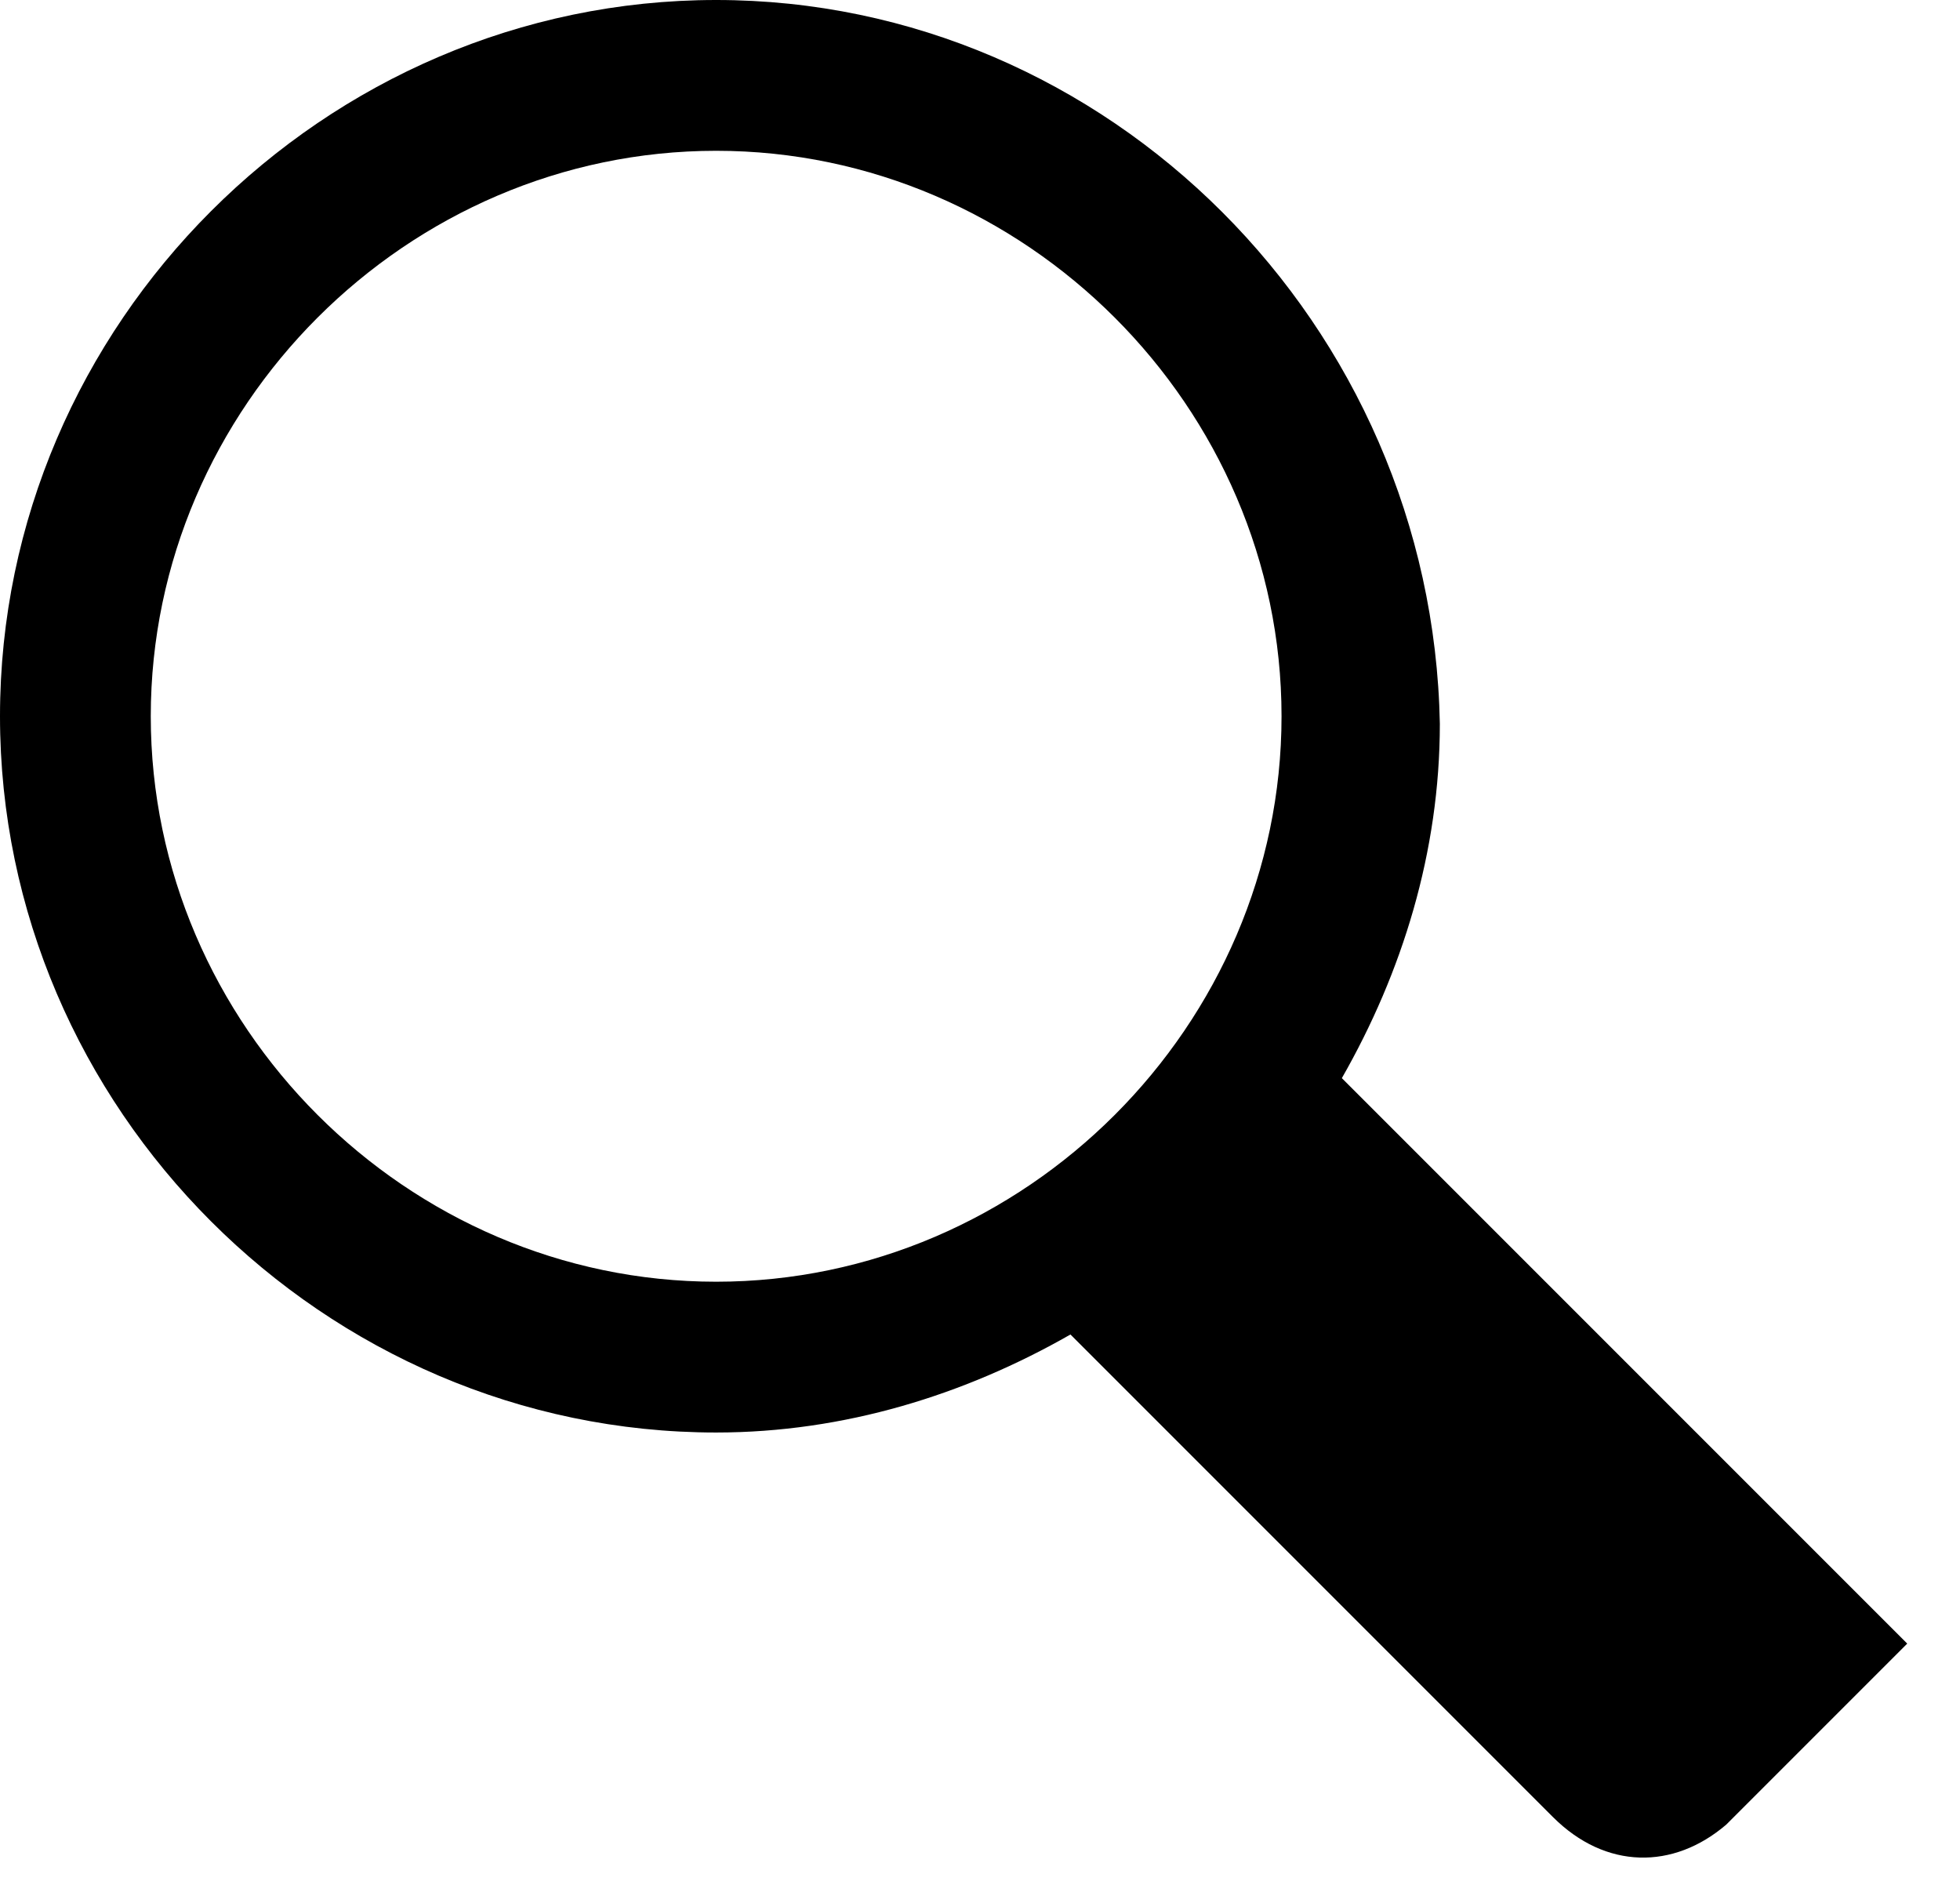 <?xml version="1.0" encoding="utf-8"?>
<!-- Generator: Adobe Illustrator 19.1.0, SVG Export Plug-In . SVG Version: 6.00 Build 0)  -->
<svg version="1.1" id="Layer_1" xmlns="http://www.w3.org/2000/svg" xmlns:xlink="http://www.w3.org/1999/xlink" x="0px" y="0px"
	 viewBox="-292 384 26 25" style="enable-background:new -292 384 26 25;" xml:space="preserve">
<title>Combined Shape</title>
<desc>Created with Sketch.</desc>
<path d="M-267.9,404.6l-4.6-4.6l-1.7-1.7c0.8-1.4,1.3-3,1.3-4.7c-0.1-5.3-4.4-9.6-9.6-9.6s-9.5,4.3-9.5,9.5s4.3,9.5,9.5,9.5
	c1.7,0,3.3-0.5,4.7-1.3l1.7,1.7c0,0,3.4,3.4,4.7,4.7c0.7,0.7,1.6,0.7,2.3,0.1l2.4-2.4L-267.9,404.6z M-282.5,401
	c-4.1,0-7.5-3.4-7.5-7.5s3.4-7.5,7.5-7.5s7.5,3.4,7.5,7.5S-278.4,401-282.5,401z"/>
</svg>

